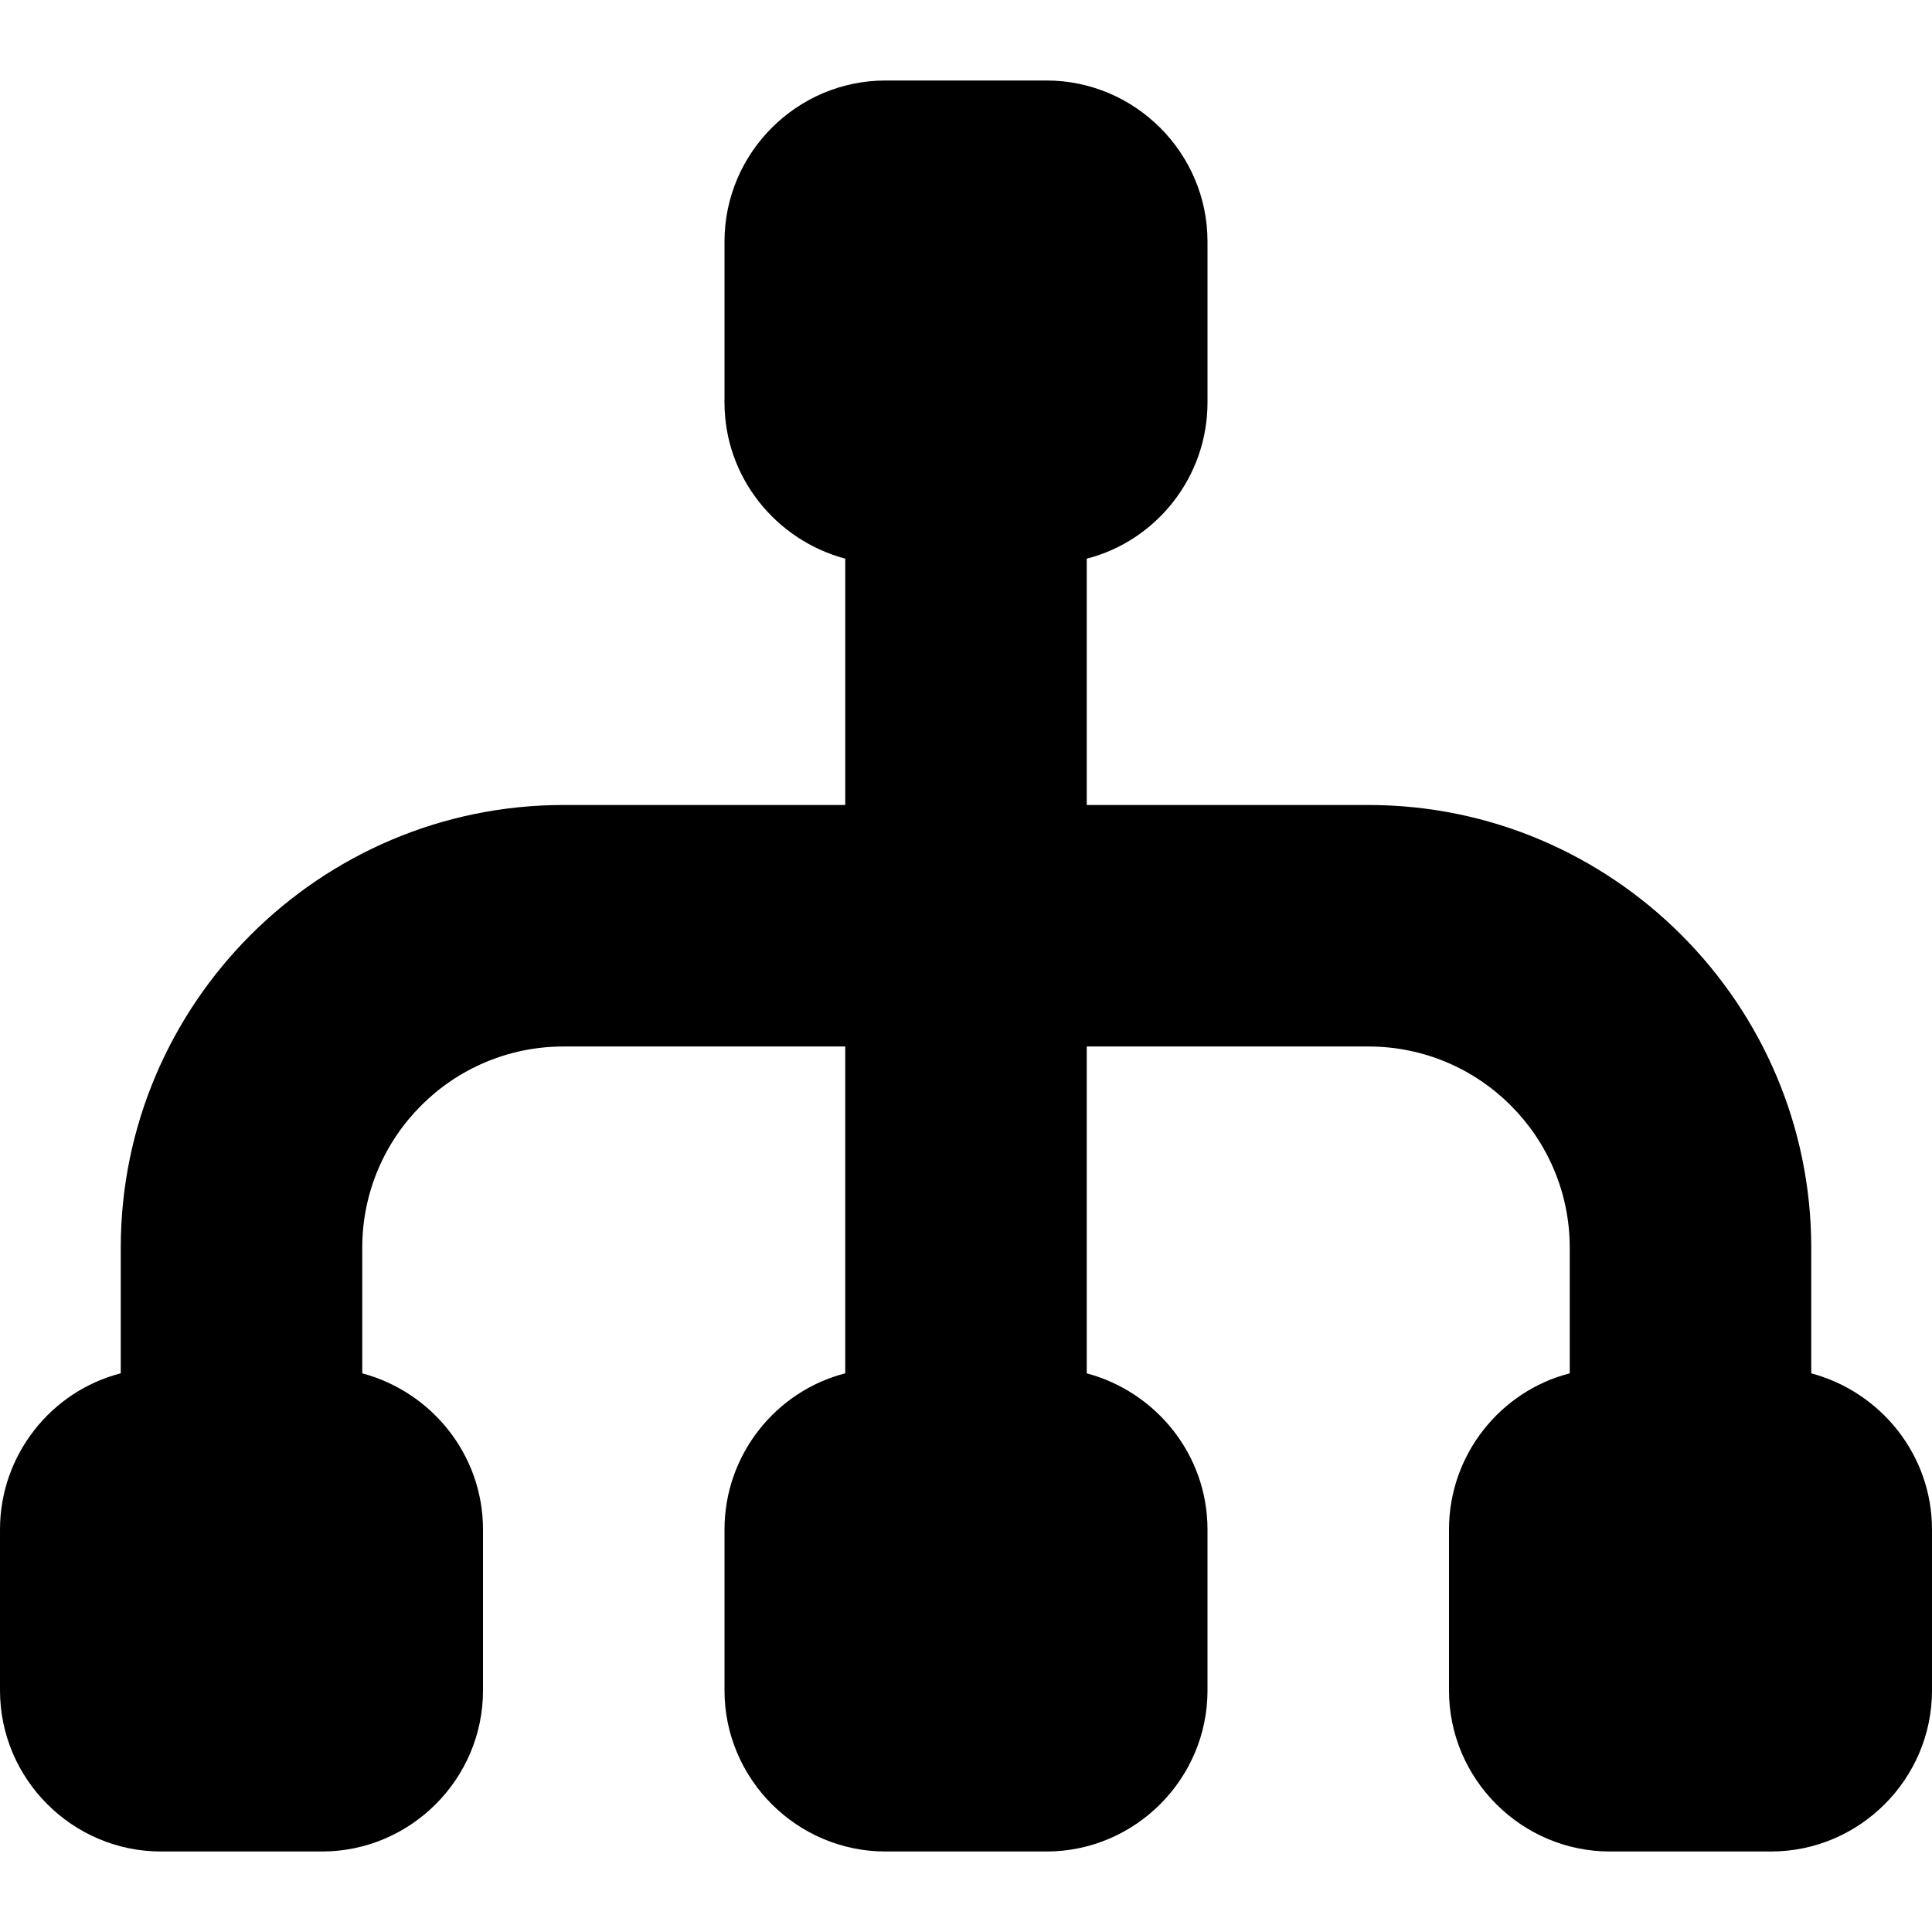 <?xml version="1.0" encoding="UTF-8"?>
<svg xmlns="http://www.w3.org/2000/svg" id="Layer_1" data-name="Layer 1" viewBox="0 0 24 24" width="512" height="512"><path d="M22.5,17.06v-1.56c0-3.03-2.47-5.5-5.5-5.5h-3.5v-3.06c.86-.22,1.5-1.01,1.5-1.94V3c0-1.1-.9-2-2-2h-2c-1.1,0-2,.9-2,2v2c0,.93,.64,1.71,1.5,1.94v3.06h-3.5c-3.03,0-5.5,2.47-5.5,5.5v1.56c-.86,.22-1.5,1.01-1.5,1.94v2c0,1.1,.9,2,2,2h2c1.1,0,2-.9,2-2v-2c0-.93-.64-1.71-1.5-1.94v-1.56c0-1.38,1.12-2.5,2.5-2.5h3.5v4.06c-.86,.22-1.5,1.01-1.5,1.94v2c0,1.1,.9,2,2,2h2c1.1,0,2-.9,2-2v-2c0-.93-.64-1.71-1.5-1.94v-4.06h3.5c1.38,0,2.5,1.12,2.5,2.5v1.56c-.86,.22-1.5,1.01-1.5,1.94v2c0,1.1,.9,2,2,2h2c1.1,0,2-.9,2-2v-2c0-.93-.64-1.71-1.5-1.94Z"/></svg>
